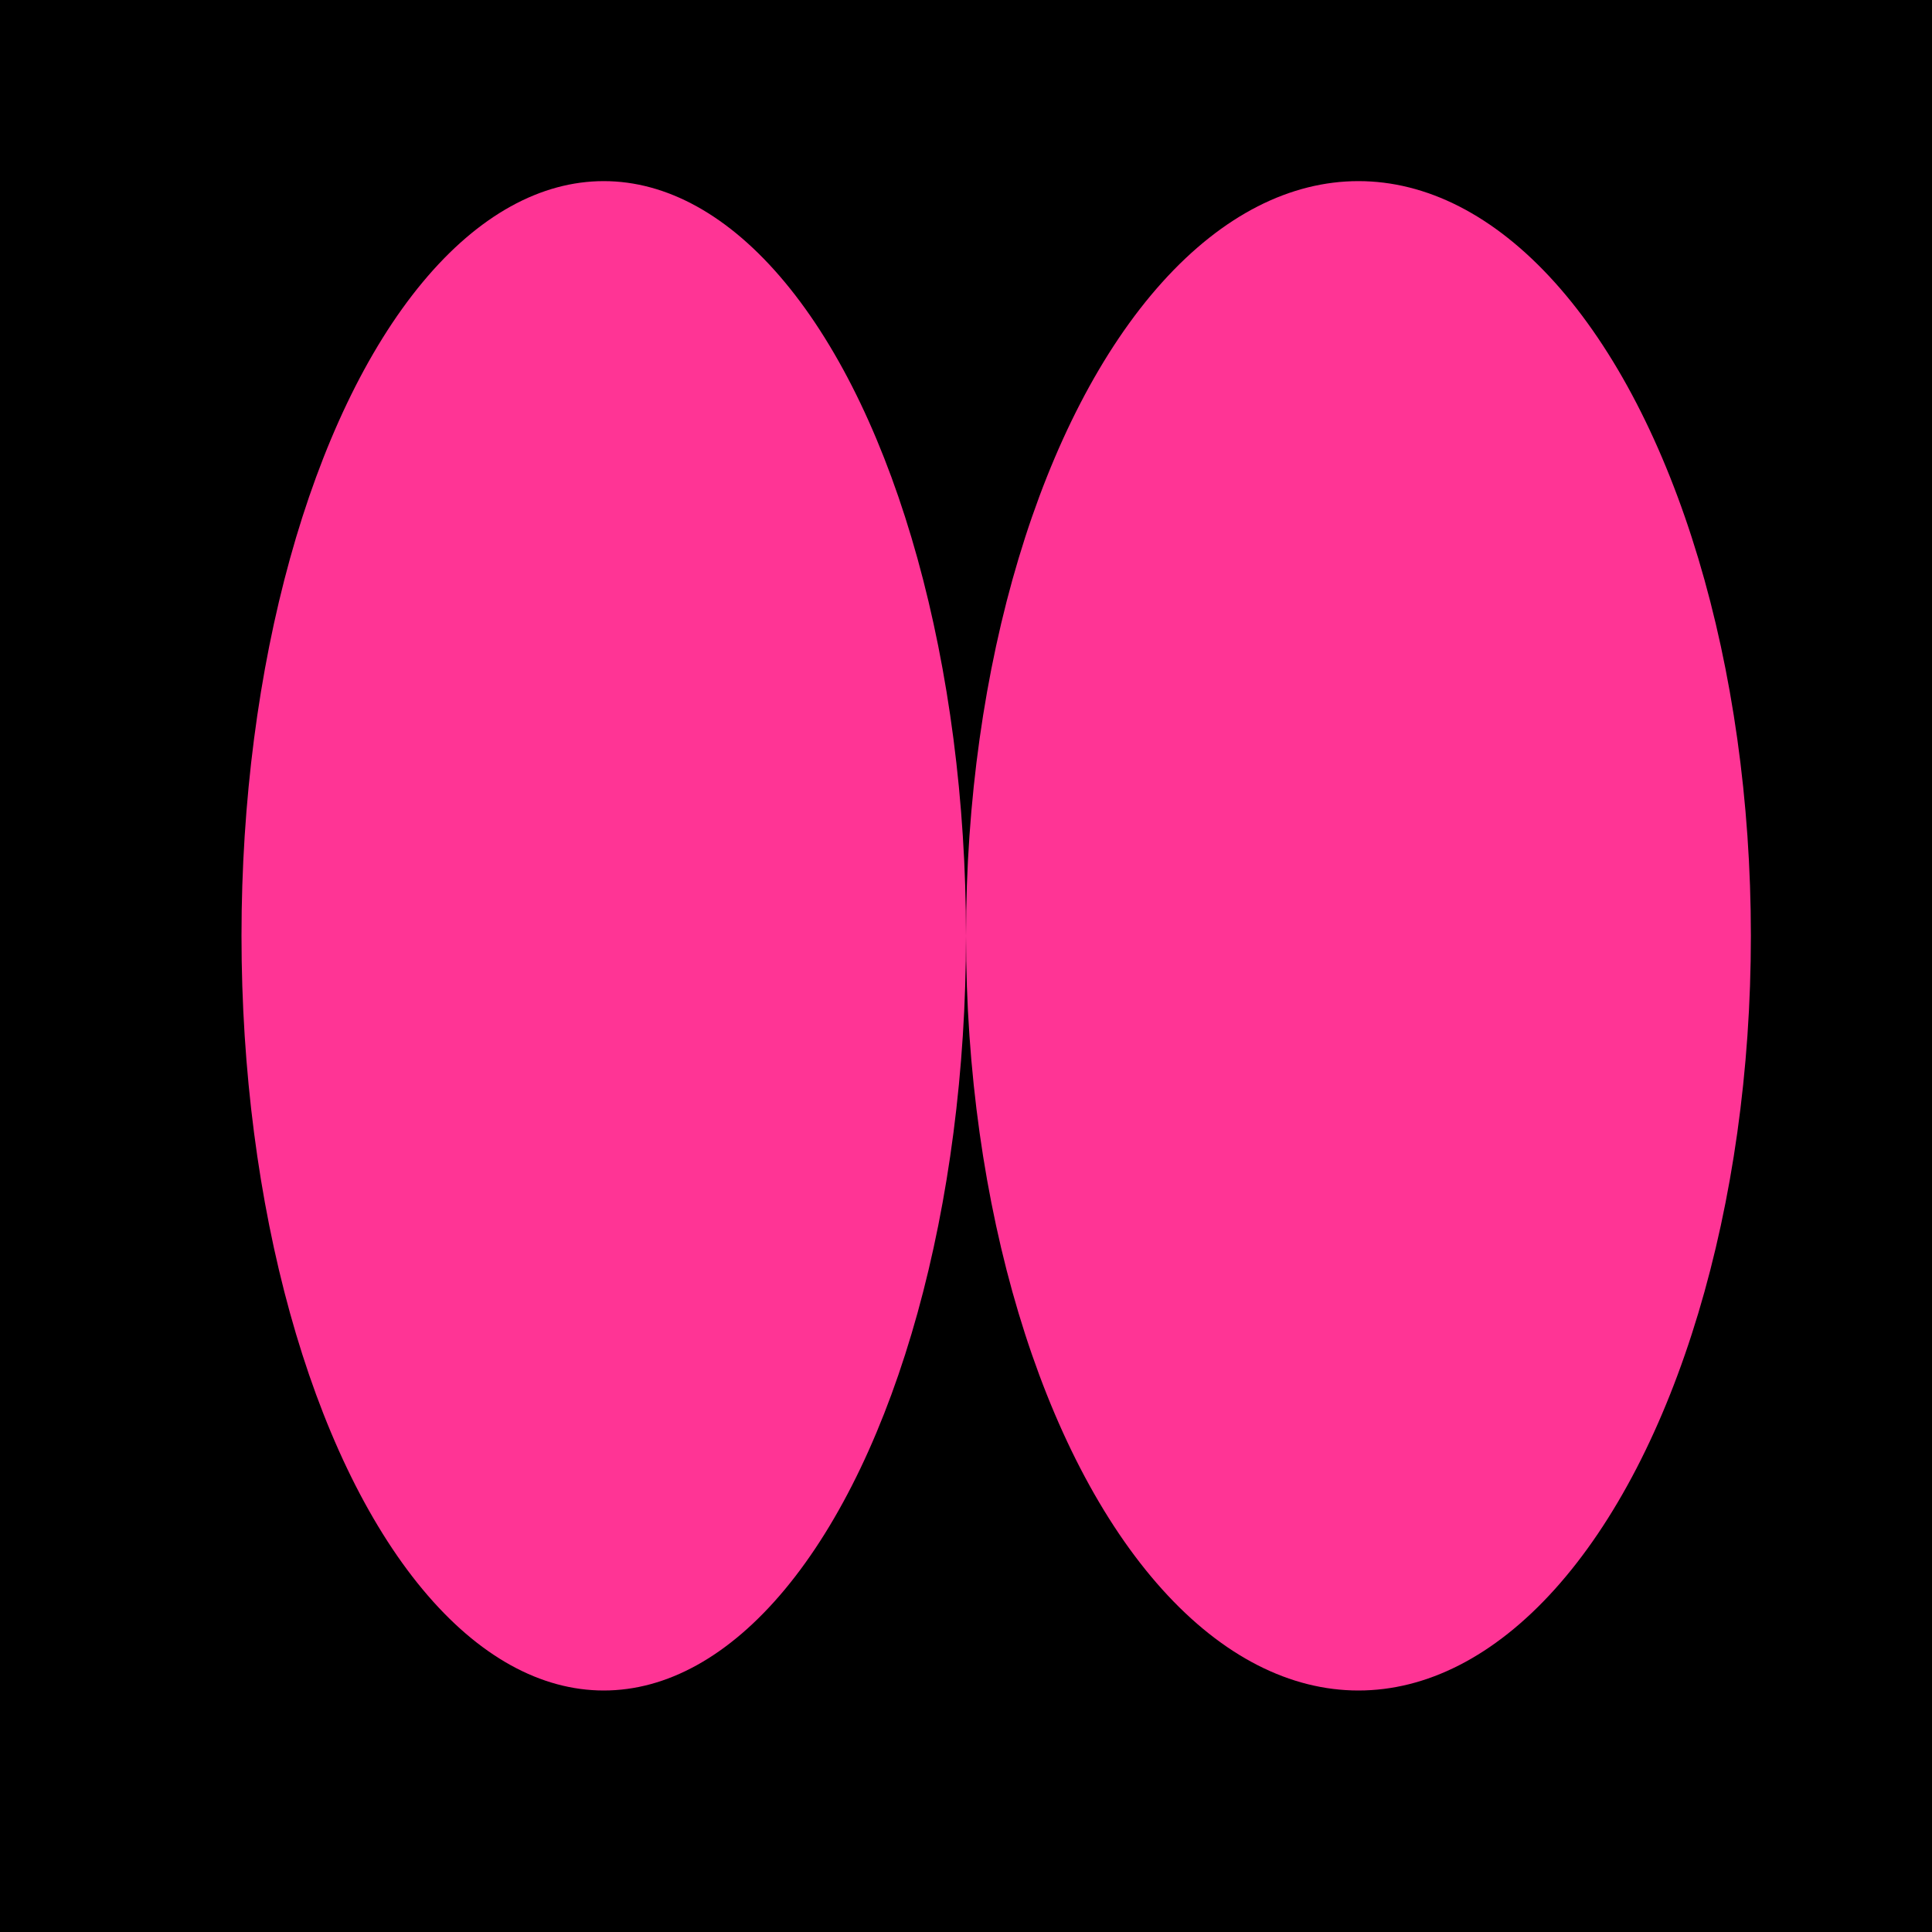 <svg width="32" height="32" fill="none" xmlns="http://www.w3.org/2000/svg"><path fill="#000" d="M32 32H0V0h32z"/><ellipse cx="22.5" cy="15.5" rx="6.5" ry="12.5" transform="rotate(180 22.5 15.5)" fill="#FF3495"/><ellipse cx="10" cy="15.5" rx="6" ry="12.5" transform="rotate(180 10 15.5)" fill="#FF3495"/></svg>